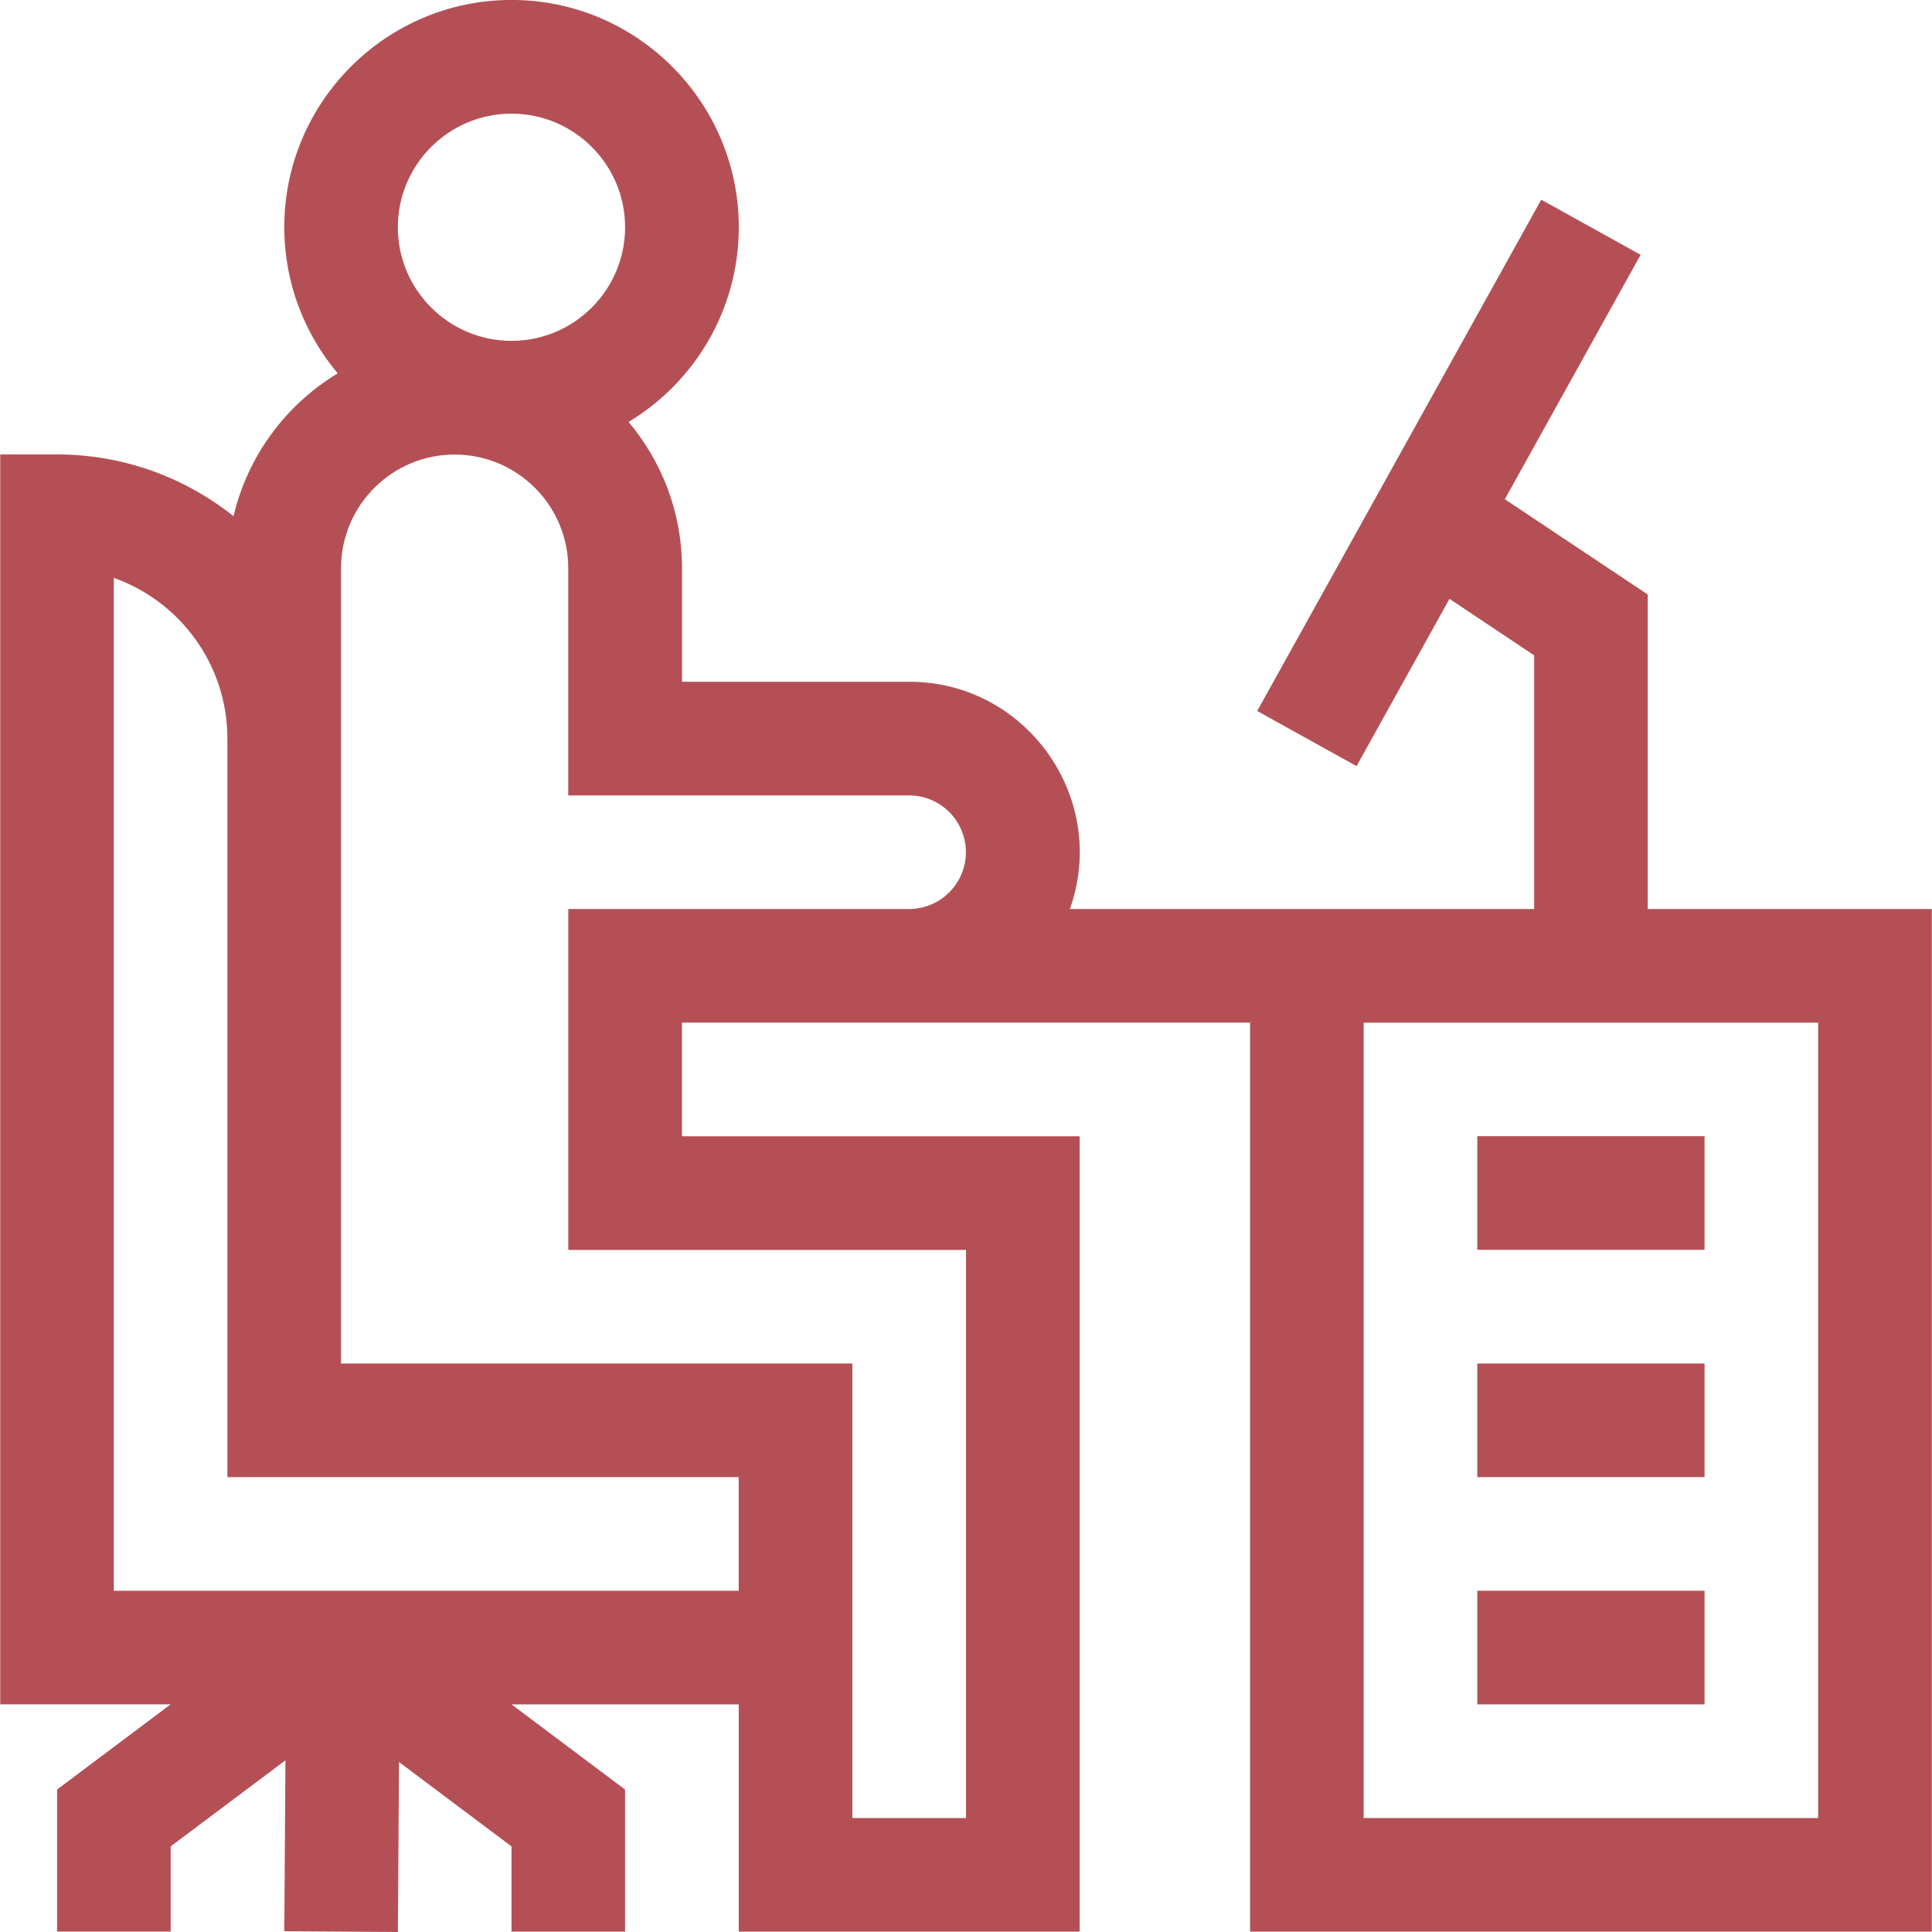 <?xml version="1.0" encoding="UTF-8"?> <svg xmlns="http://www.w3.org/2000/svg" fill="none" height="40" viewBox="0 0 40 40" width="40"> <g fill="#b45055"> <path d="m34.115 18.82v-6.511l-2.959-1.973 2.811-5.06-2.057-1.142-5.881 10.586 2.057 1.142 1.924-3.463 1.753 1.169v5.252c-.408 0-8.711 0-9.612 0 .813-2.293-.898-4.705-3.326-4.705h-4.705v-2.353c0-1.152-.417-2.207-1.106-3.026 1.366-.824 2.282-2.323 2.282-4.032 0-2.594-2.111-4.705-4.705-4.705-2.594 0-4.705 2.111-4.705 4.705 0 1.152.417 2.207 1.106 3.026-1.071.646-1.863 1.706-2.157 2.957-1.004-.799-2.274-1.278-3.654-1.278h-1.176v25.877h3.529l-2.352 1.764v2.941h2.352v-1.764l2.376-1.782-.024 3.539 2.352.016.023-3.519 2.329 1.747v1.764h2.352v-2.941l-2.352-1.764h4.705v4.705h7.058v-16.467h-8.234v-2.353h11.762v18.82h14.115v-21.172c-.582 0-5.218 0-5.881 0zm-23.525-16.467c1.297 0 2.352 1.055 2.352 2.352s-1.055 2.352-2.352 2.352c-1.297 0-2.353-1.055-2.353-2.352s1.055-2.352 2.353-2.352zm-8.234 30.582v-20.971c1.369.485 2.352 1.794 2.352 3.327v15.291h10.586v2.353zm9.41-14.115v7.058h8.234v11.762h-2.353v-9.41h-10.586c0-.494 0-16.104 0-16.467 0-1.297 1.055-2.352 2.352-2.352 1.297 0 2.352 1.055 2.352 2.352v4.705h7.057c.649 0 1.176.528 1.176 1.176s-.528 1.176-1.176 1.176c-.863 0-6.3 0-7.057 0zm25.877 18.82h-9.41v-16.467h9.41z"></path> <path d="m30.586 32.934h4.705v2.353h-4.705z"></path> <path d="m30.586 28.23h4.705v2.352h-4.705z"></path> <path d="m30.586 23.523h4.705v2.353h-4.705z"></path> </g> </svg> 